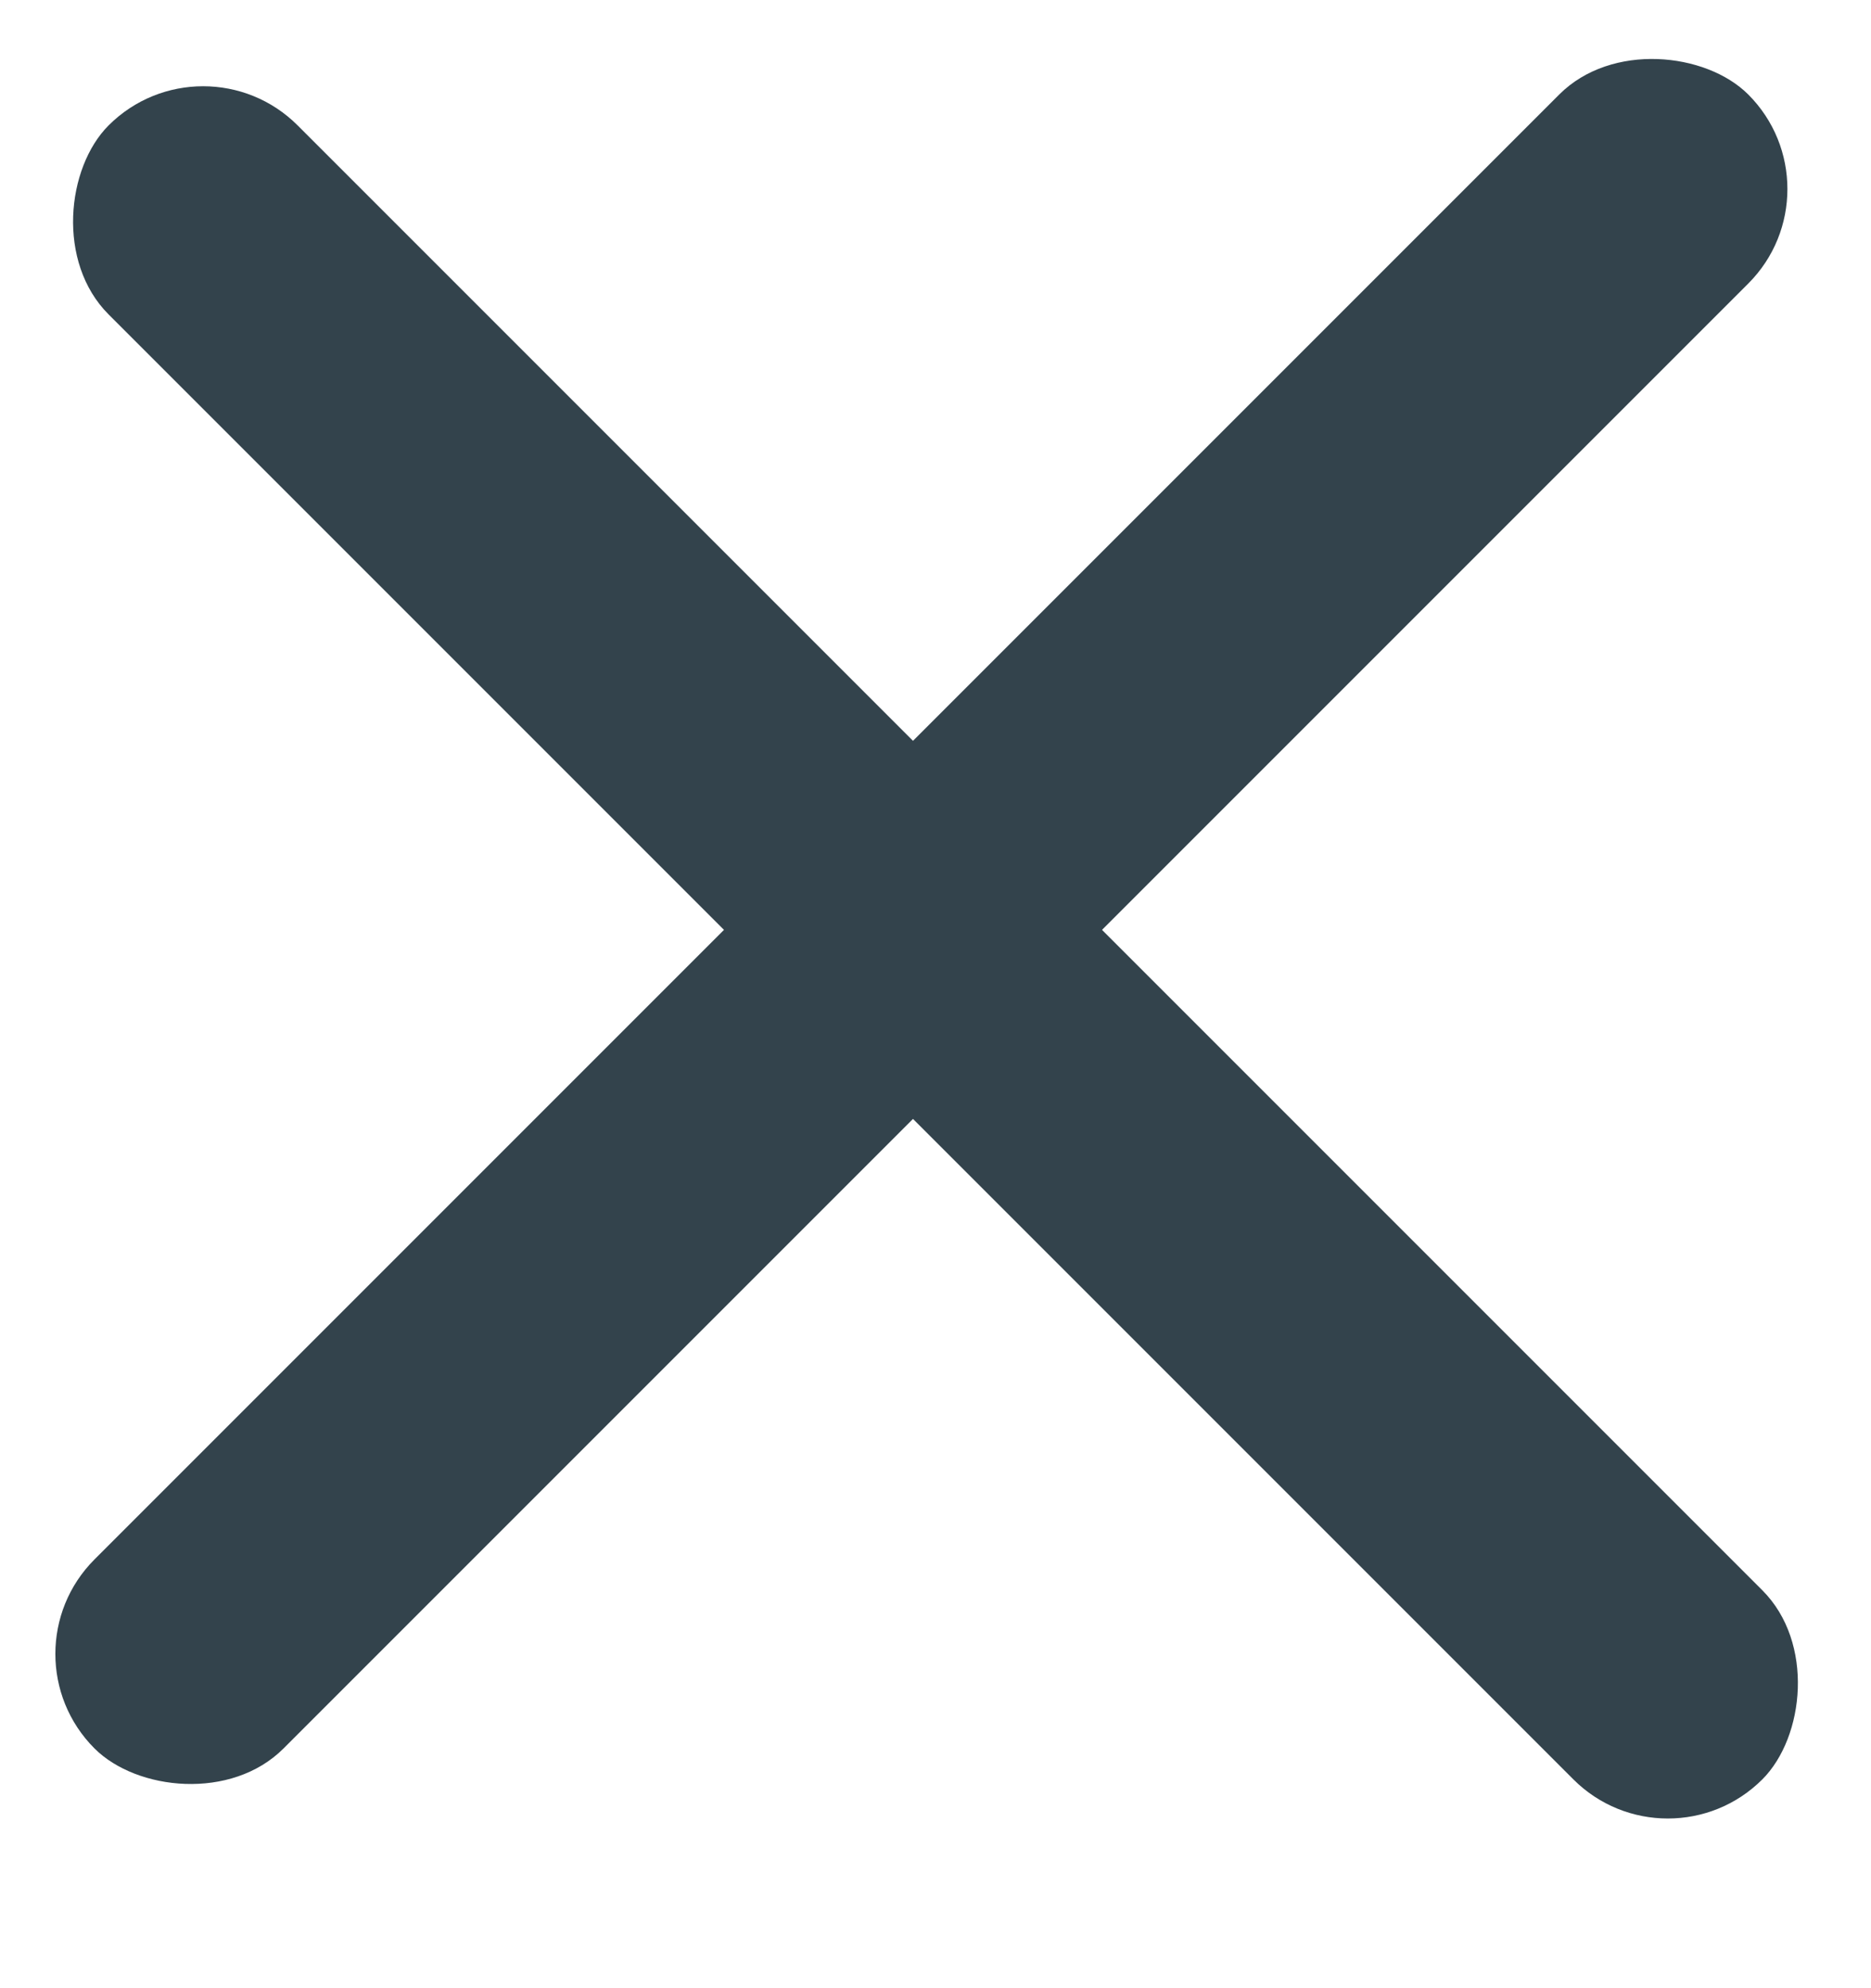 <svg width="16" height="17" viewBox="0 0 16 17" fill="none" xmlns="http://www.w3.org/2000/svg">
<rect x="1.737" y="0.264" width="20" height="2.286" rx="1.143" transform="rotate(45 1.737 0.264)" fill="#33434C"/>
<rect y="14.142" width="20" height="2.286" rx="1.143" transform="rotate(-45 0 14.142)" fill="#33434C"/>
</svg>
